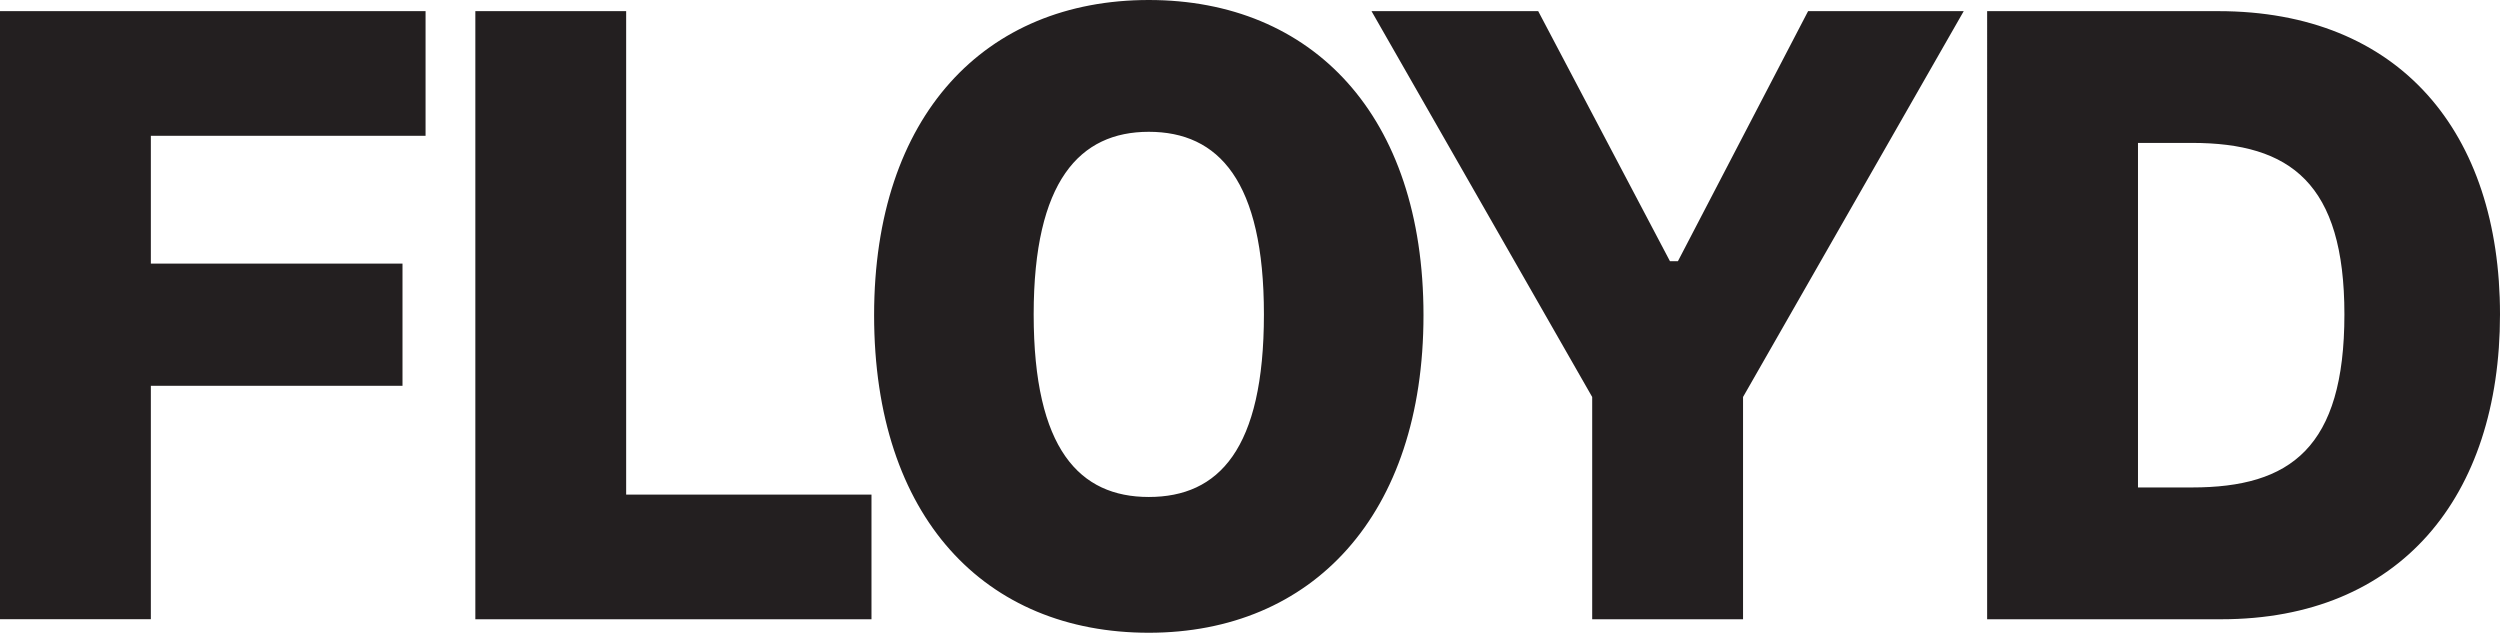 <svg xmlns="http://www.w3.org/2000/svg" id="base-logo" data-name="Base Logo" viewBox="0 0 648.32 164.09"><defs><style>.cls-1{fill:#231f20}</style></defs><g><path d="M39.12 35.21v33.15h65.26v31.69H39.12v60.53H0V2.89h110.36v32.32ZM226 128.27v32.32H123.27V2.89h39.11v125.38ZM369.15 81.74c0 51.88-28.83 82.35-71.24 82.35s-71.23-29.86-71.23-82.35C226.68 29.86 255.51 0 297.91 0s71.24 29.86 71.24 81.74Zm-41.38-.21c0-34.59-11.73-47.35-29.86-47.35-17.9 0-29.85 12.76-29.85 47.35 0 35 11.94 47.35 29.85 47.35 18.12 0 29.86-12.34 29.86-47.35ZM509.25 2.89l-57.23 100.06v57.64H412.9v-57.64L355.67 2.89h43.23l34.17 64.85h2.06l33.76-64.85ZM648.32 81.53c0 47.35-25.94 79.06-72.26 79.06h-60.74V2.89h59.91c47.15 0 73.09 31.5 73.09 78.64Zm-40.35 0c0-34-14-44.47-39.53-44.47h-14v89.35h14c25.53.01 39.53-10.28 39.53-44.88Z" class="cls-1"/></g></svg>